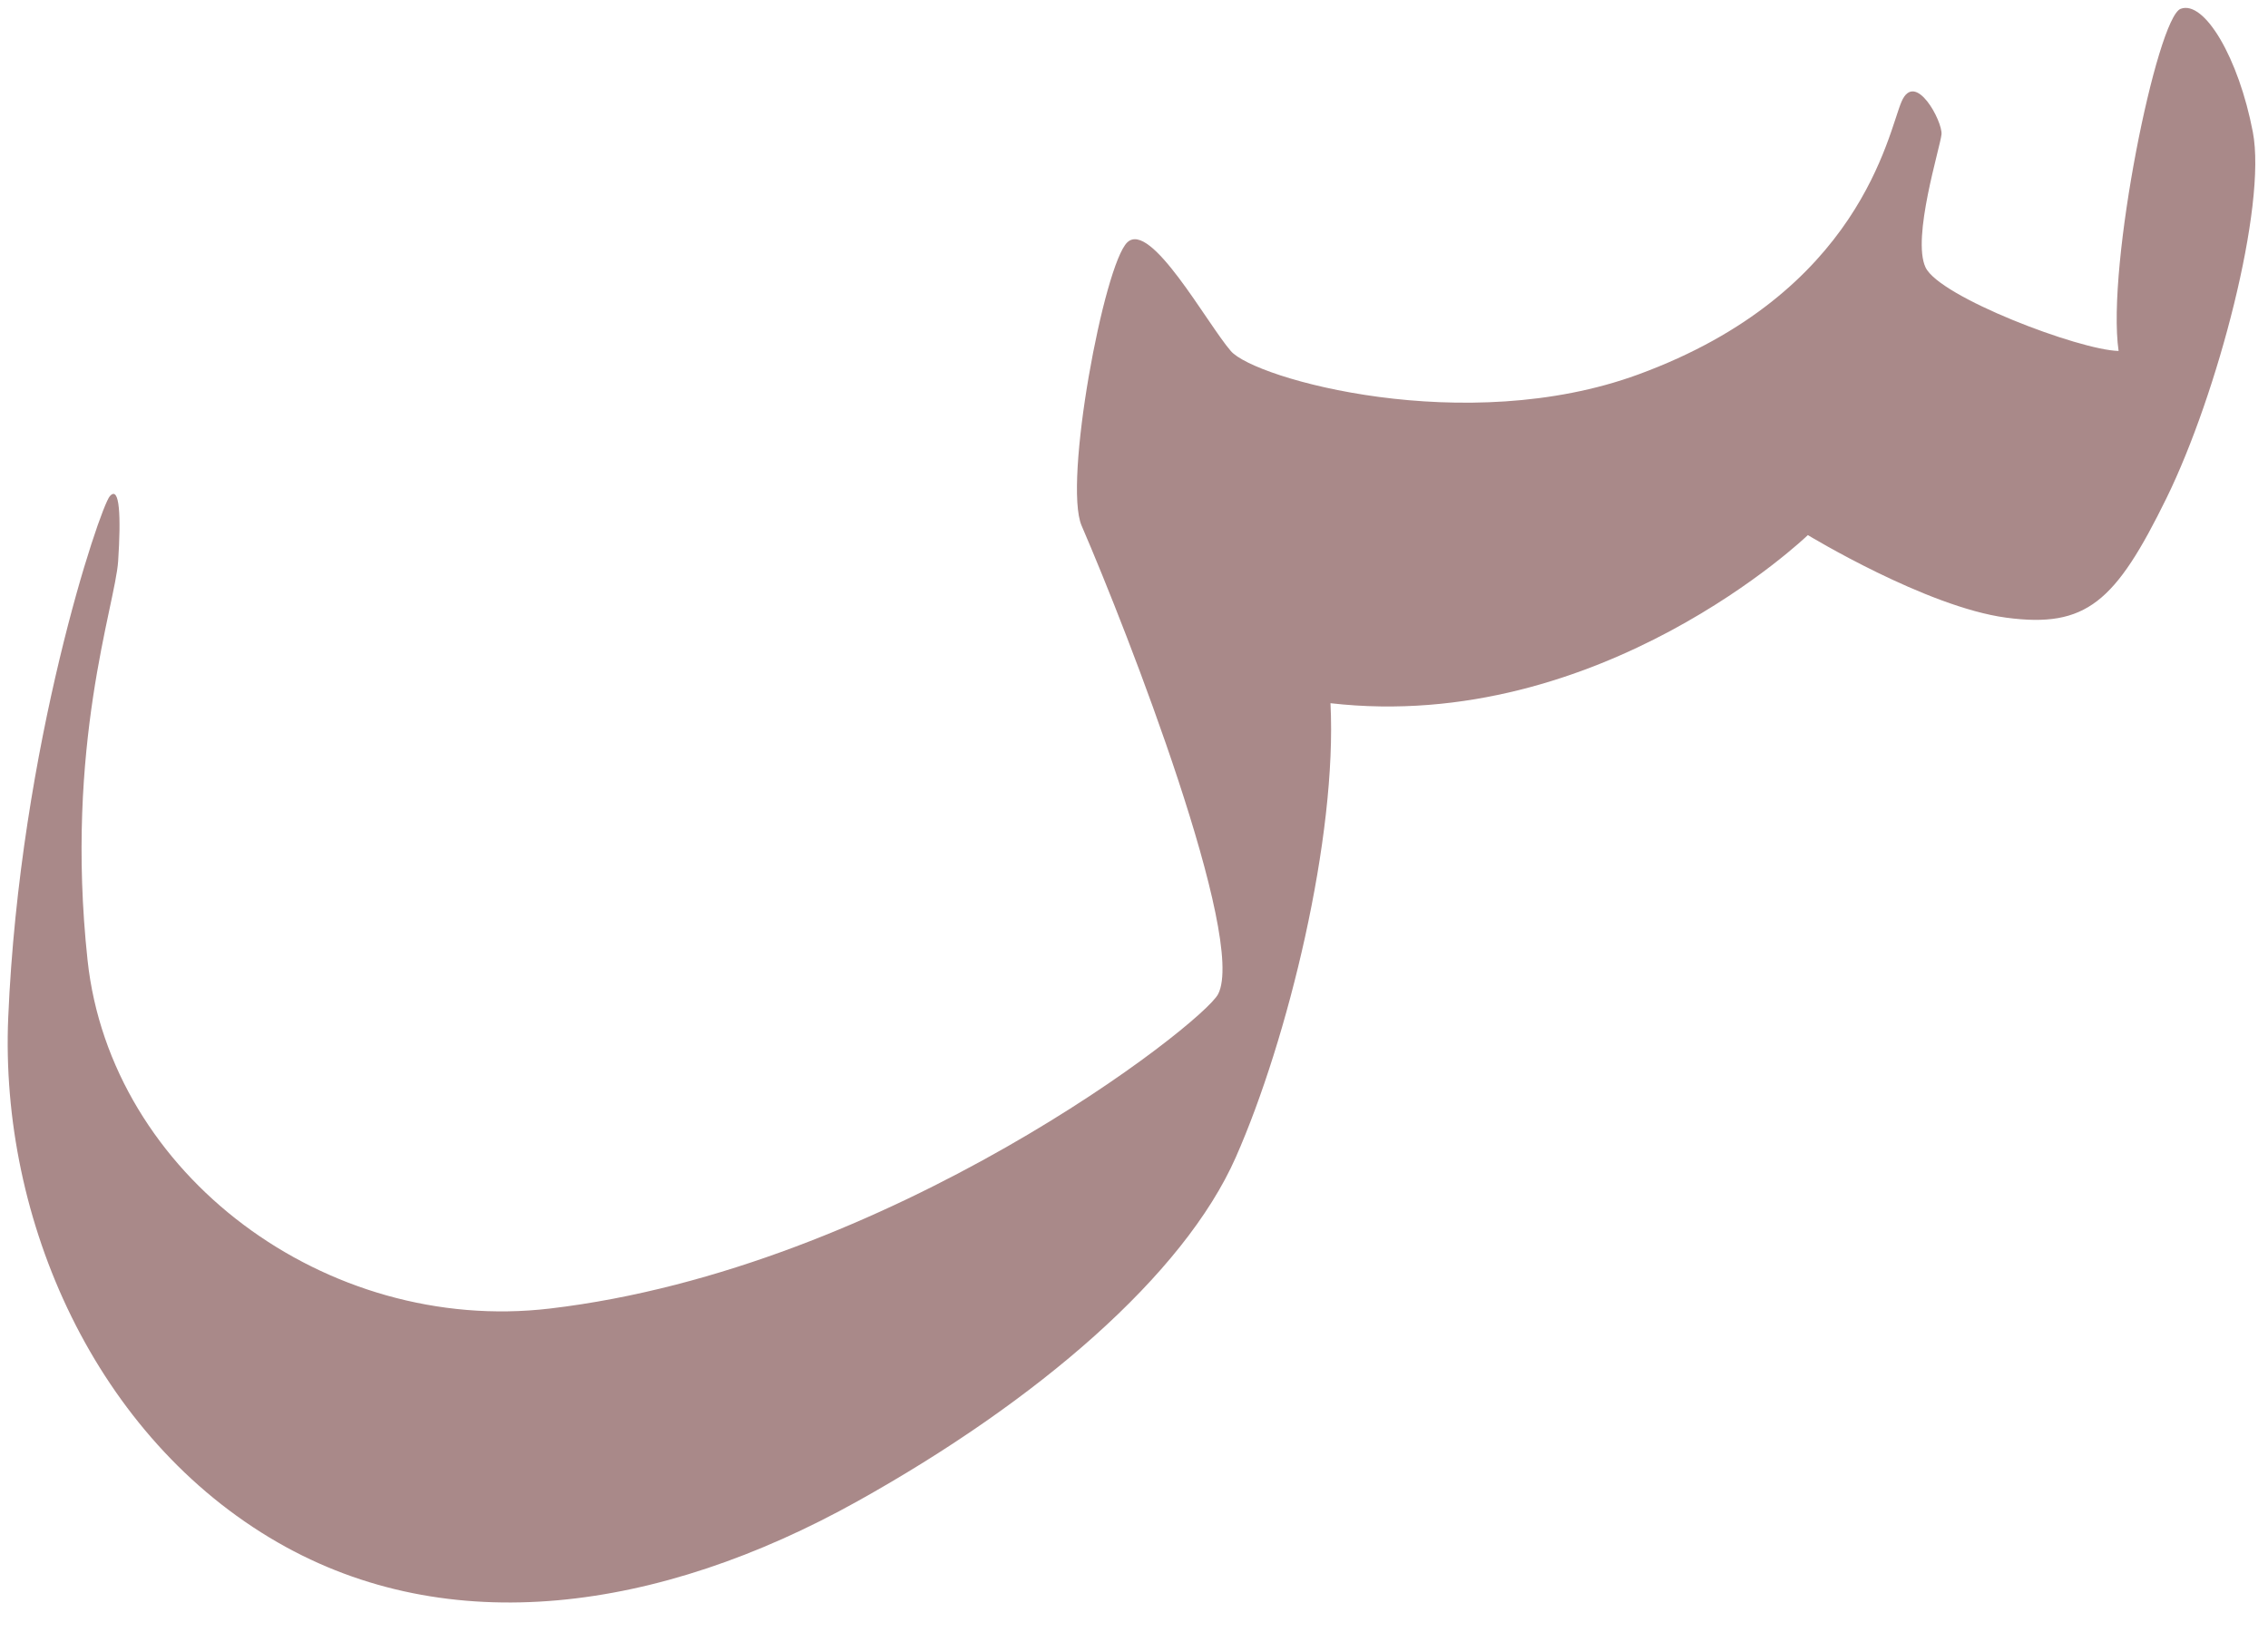 <?xml version="1.0" encoding="UTF-8" standalone="no"?><svg xmlns="http://www.w3.org/2000/svg" xmlns:xlink="http://www.w3.org/1999/xlink" clip-rule="evenodd" fill="#a98989" fill-rule="evenodd" height="344.1" preserveAspectRatio="xMidYMid meet" stroke-linejoin="round" stroke-miterlimit="2" version="1" viewBox="302.7 371.1 475.4 344.1" width="475.4" zoomAndPan="magnify"><g id="change1_1"><path d="M436.682,183.94C434.711,170.3 442.833,130.505 446.635,129.068C450.437,127.631 455.944,136.955 458.213,148.827C460.482,160.699 452.537,190.881 444.365,207.544C436.193,224.207 431.513,228.43 418.664,226.716C405.815,225.001 386.85,213.471 386.85,213.471C386.85,213.471 353.684,245.402 310.287,240.435C311.384,261.906 303.449,294.36 295.098,313.267C286.748,332.174 263.281,352.338 234.454,368.41C202.53,386.209 168.892,390.816 141.462,375.032C112.232,358.213 96.857,323.33 98.228,290.888C100.08,247.062 112.922,209.06 114.522,207.236C116.122,205.413 116.327,210.519 115.858,217.65C115.388,224.782 107.25,247.207 110.953,281.648C114.657,316.089 149.258,341.735 185.081,337.52C239.562,331.11 289.837,291.847 292.274,287.08C296.823,278.185 277.906,229.407 270.377,211.964C267.411,205.091 273.957,170.076 277.707,166.52C281.456,162.964 290.435,179.47 294.306,183.953C298.178,188.435 331.987,197.842 359.635,187.717C395.349,174.638 399.671,149.074 401.872,143.954C404.072,138.834 408.479,147.146 408.282,149.202C408.085,151.258 403.484,165.809 405.725,170.543C407.967,175.277 430.332,183.789 436.682,183.94Z" transform="translate(176.038 204.256) scale(1.307)"/></g></svg>